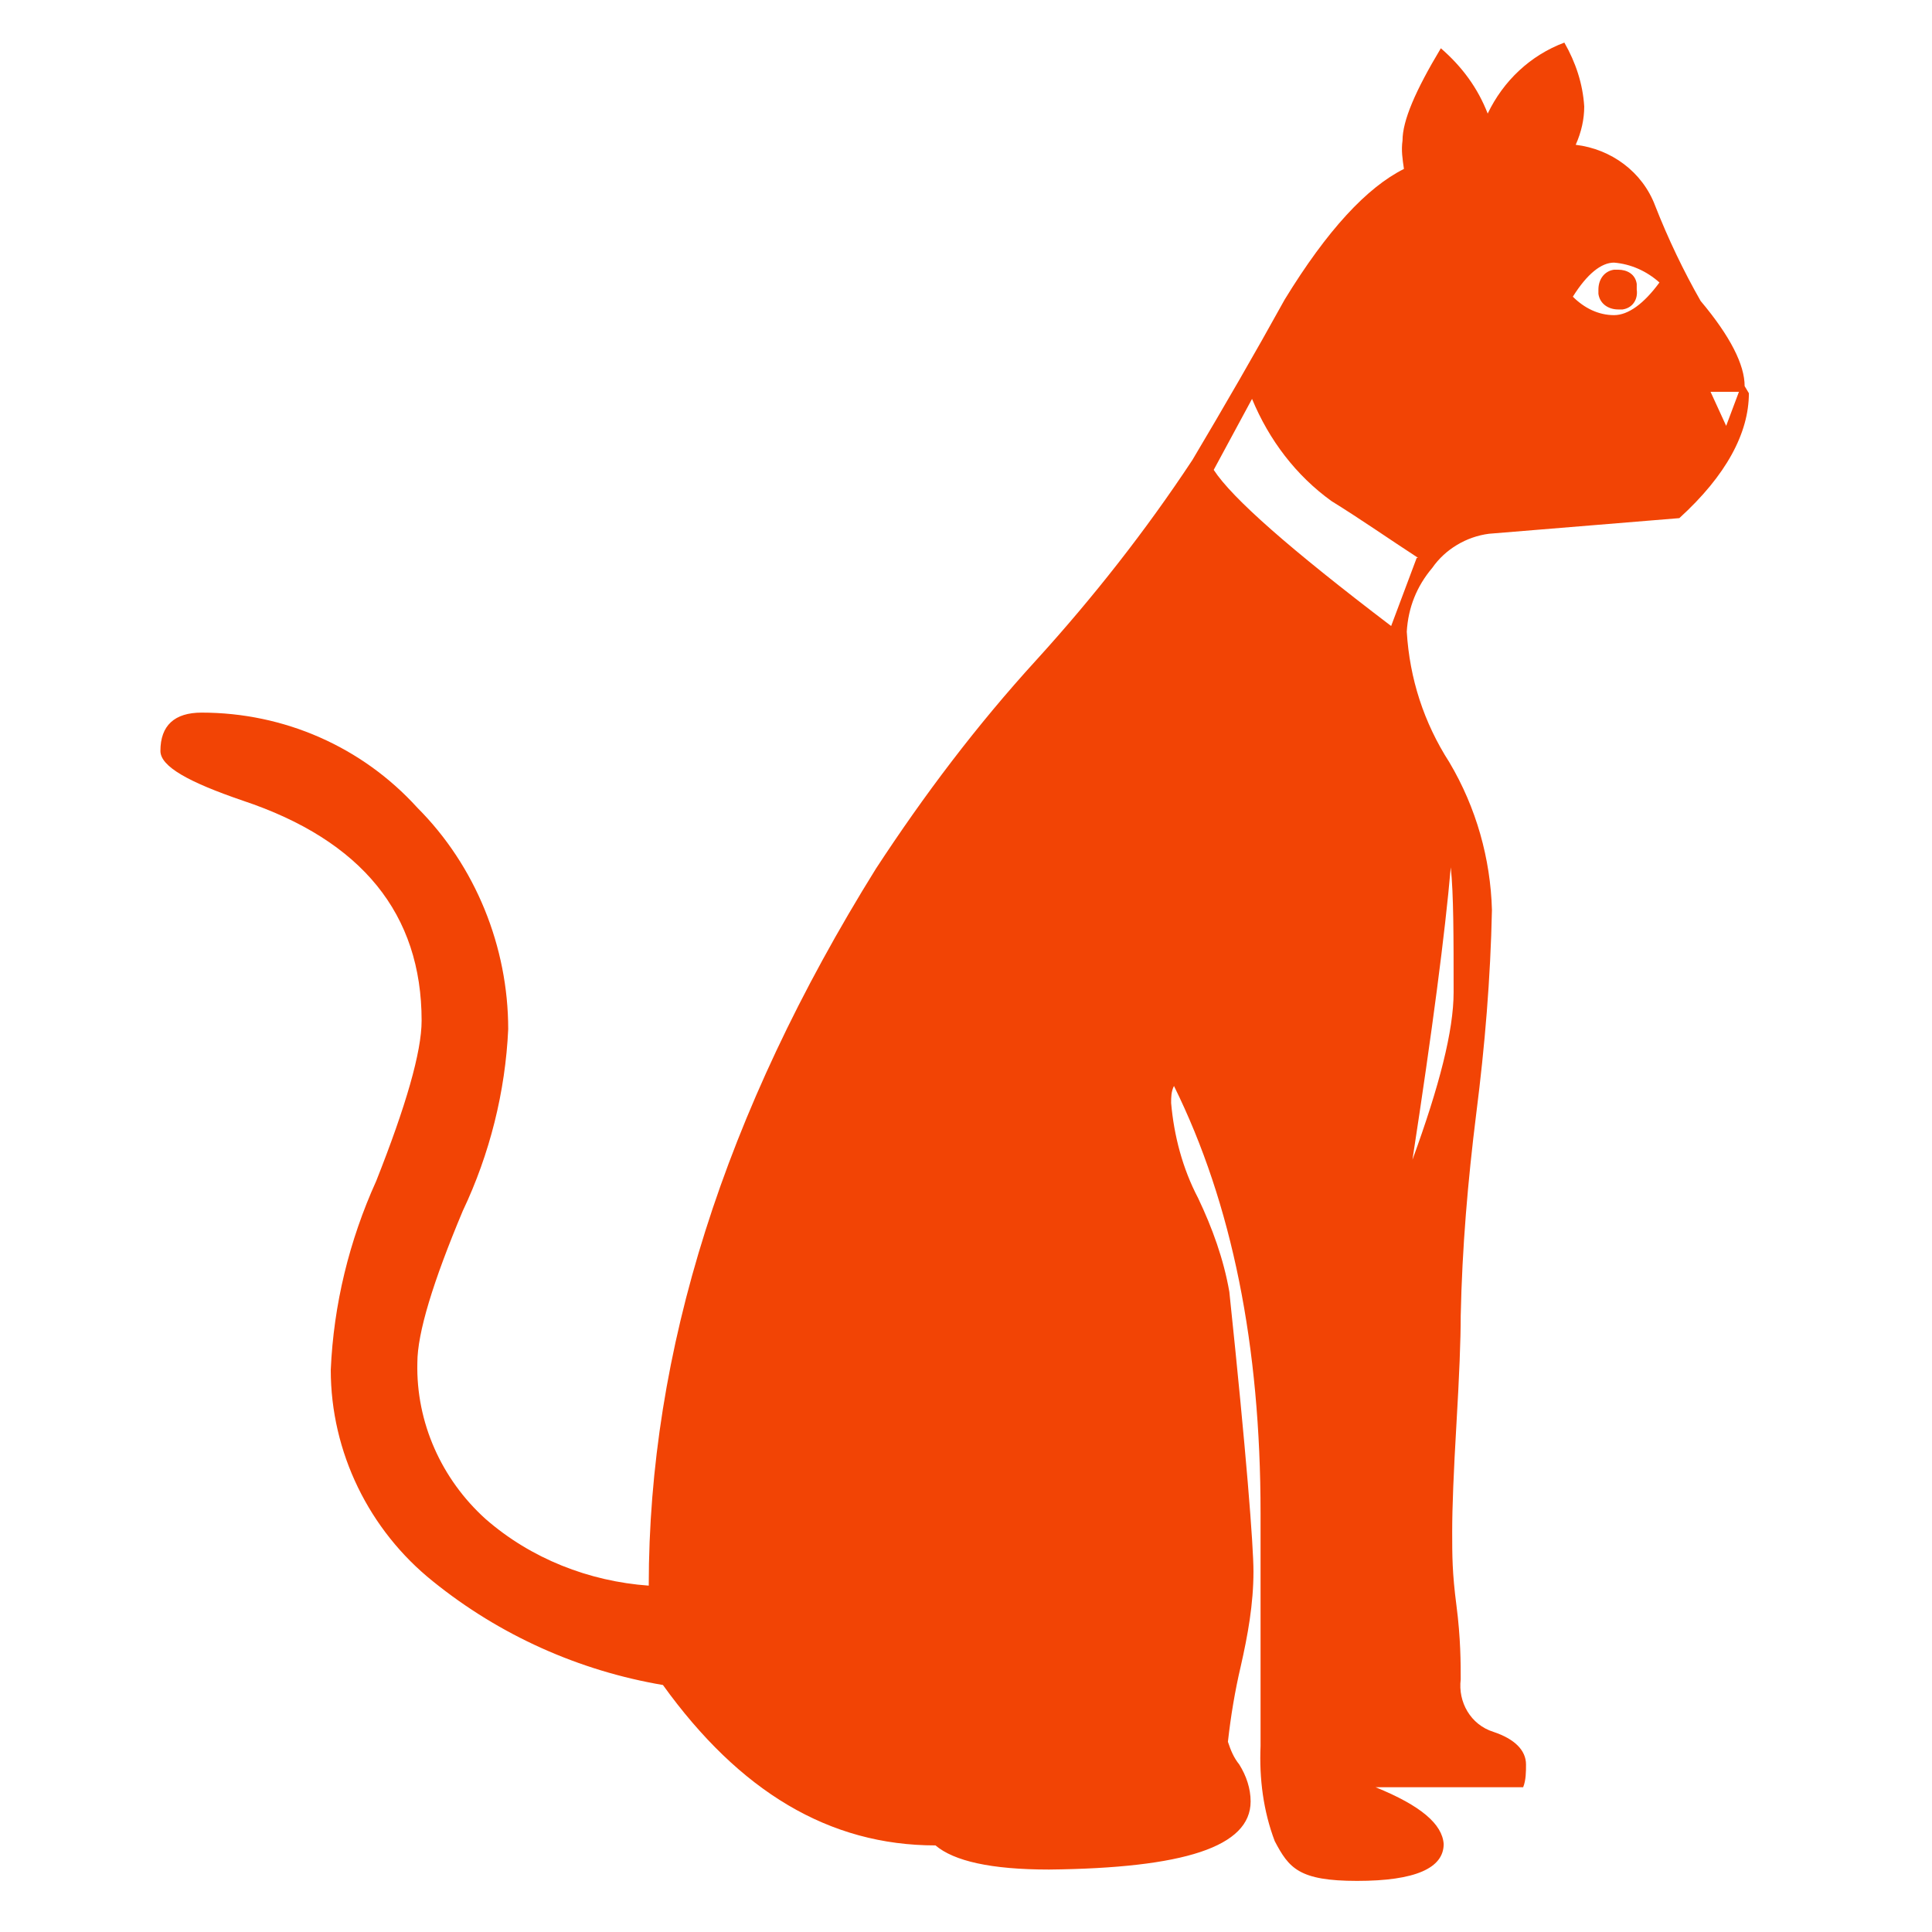 <?xml version="1.0" encoding="UTF-8"?>
<svg id="Layer_1" xmlns="http://www.w3.org/2000/svg" version="1.1" viewBox="0 0 136.1 136.1">
  <!-- Generator: Adobe Illustrator 30.1.0, SVG Export Plug-In . SVG Version: 2.1.1 Build 136)  -->
  <defs>
    <style>
      .st0 {
        fill: #f24405;
      }
    </style>
  </defs>
  <path class="st0" d="M123.2,27.7c0,2.8-1.6,5.8-4.9,8.8l-13.4,1.1c-1.6.2-3.1,1.1-4,2.4-1.1,1.3-1.7,2.8-1.8,4.5.2,3.3,1.2,6.4,3,9.2,1.9,3.2,2.9,6.8,3,10.4-.1,4.8-.5,9.6-1.1,14.3-.6,4.8-1,9.5-1.1,14.3,0,1.7-.1,4.2-.3,7.6-.2,3.4-.3,5.9-.3,7.6s0,2.9.3,5.2.3,4.1.3,5.2c-.2,1.6.7,3.2,2.3,3.7,1.5.5,2.3,1.3,2.3,2.3,0,.5,0,1.1-.2,1.6h-10.4c3.2,1.3,4.7,2.6,4.8,4,0,1.7-2,2.6-6.1,2.6s-4.8-.9-5.8-2.8c-.8-2.1-1.1-4.4-1-6.7,0-1.8,0-4.5,0-8.2,0-3.7,0-6.4,0-8.2,0-11.8-2-21.8-6.1-30.1-.2.4-.2.8-.2,1.2.2,2.3.8,4.6,1.9,6.7,1,2.1,1.8,4.3,2.2,6.6,1.2,11.4,1.7,17.9,1.7,19.7,0,2.3-.4,4.5-.9,6.7-.4,1.7-.7,3.5-.9,5.3.2.6.4,1.1.8,1.6.5.8.8,1.7.8,2.6,0,3.2-4.7,4.7-14.2,4.8-4.1,0-6.7-.6-8-1.7-7.5,0-13.8-3.8-19.2-11.3-5.9-1-11.5-3.5-16.2-7.3-4.5-3.6-7.2-9.1-7.2-14.9.2-4.6,1.3-9.1,3.2-13.3,2.1-5.3,3.2-9.1,3.2-11.3,0-7.5-4.2-12.7-12.6-15.5-3.8-1.3-5.8-2.4-5.8-3.5,0-1.8,1-2.7,2.9-2.7,5.8,0,11.3,2.4,15.2,6.7,4.1,4.1,6.4,9.8,6.4,15.6-.2,4.4-1.3,8.8-3.2,12.8-2.1,5-3.2,8.6-3.2,10.7-.1,4.2,1.7,8.2,4.8,11,3.2,2.8,7.3,4.4,11.5,4.7,0-16.5,5.3-33.3,16-50.5,3.4-5.2,7.1-10.1,11.3-14.7,4-4.4,7.7-9.1,11-14.1,2.2-3.7,4.4-7.5,6.5-11.3,3-4.9,5.8-7.9,8.4-9.2-.1-.7-.2-1.3-.1-2,0-1.4.9-3.5,2.7-6.5,1.5,1.3,2.6,2.8,3.3,4.6,1.1-2.3,3-4.1,5.4-5,.8,1.4,1.3,2.9,1.4,4.5,0,.9-.2,1.8-.6,2.7,2.5.3,4.7,1.9,5.6,4.3.9,2.3,2,4.6,3.2,6.7,2.1,2.5,3.1,4.5,3.1,6ZM99.9,39.3c-2-1.3-4-2.7-6.1-4-2.5-1.8-4.4-4.3-5.6-7.2l-2.7,5c1.3,2,5.4,5.6,12.5,11l1.8-4.8ZM102.4,69.9c0-3.9,0-6.9-.2-8.8-.4,4.6-1.3,11.5-2.7,20.6,1.9-5.2,2.9-9.1,2.9-11.8ZM116.9,19.9c-.9-.8-2-1.3-3.2-1.4-.9,0-1.9.8-2.9,2.4.8.8,1.8,1.3,2.9,1.3,1,0,2.1-.8,3.2-2.3ZM115.3,20.4c.1.7-.3,1.3-1,1.4-.1,0-.2,0-.3,0-.7,0-1.3-.4-1.4-1.1,0-.1,0-.2,0-.3,0-.7.4-1.3,1.1-1.4.1,0,.2,0,.3,0,.6,0,1.2.3,1.3,1,0,.1,0,.2,0,.3ZM122.5,27.6h-2c0,0,1.1,2.4,1.1,2.4l.9-2.4Z"/>
</svg>